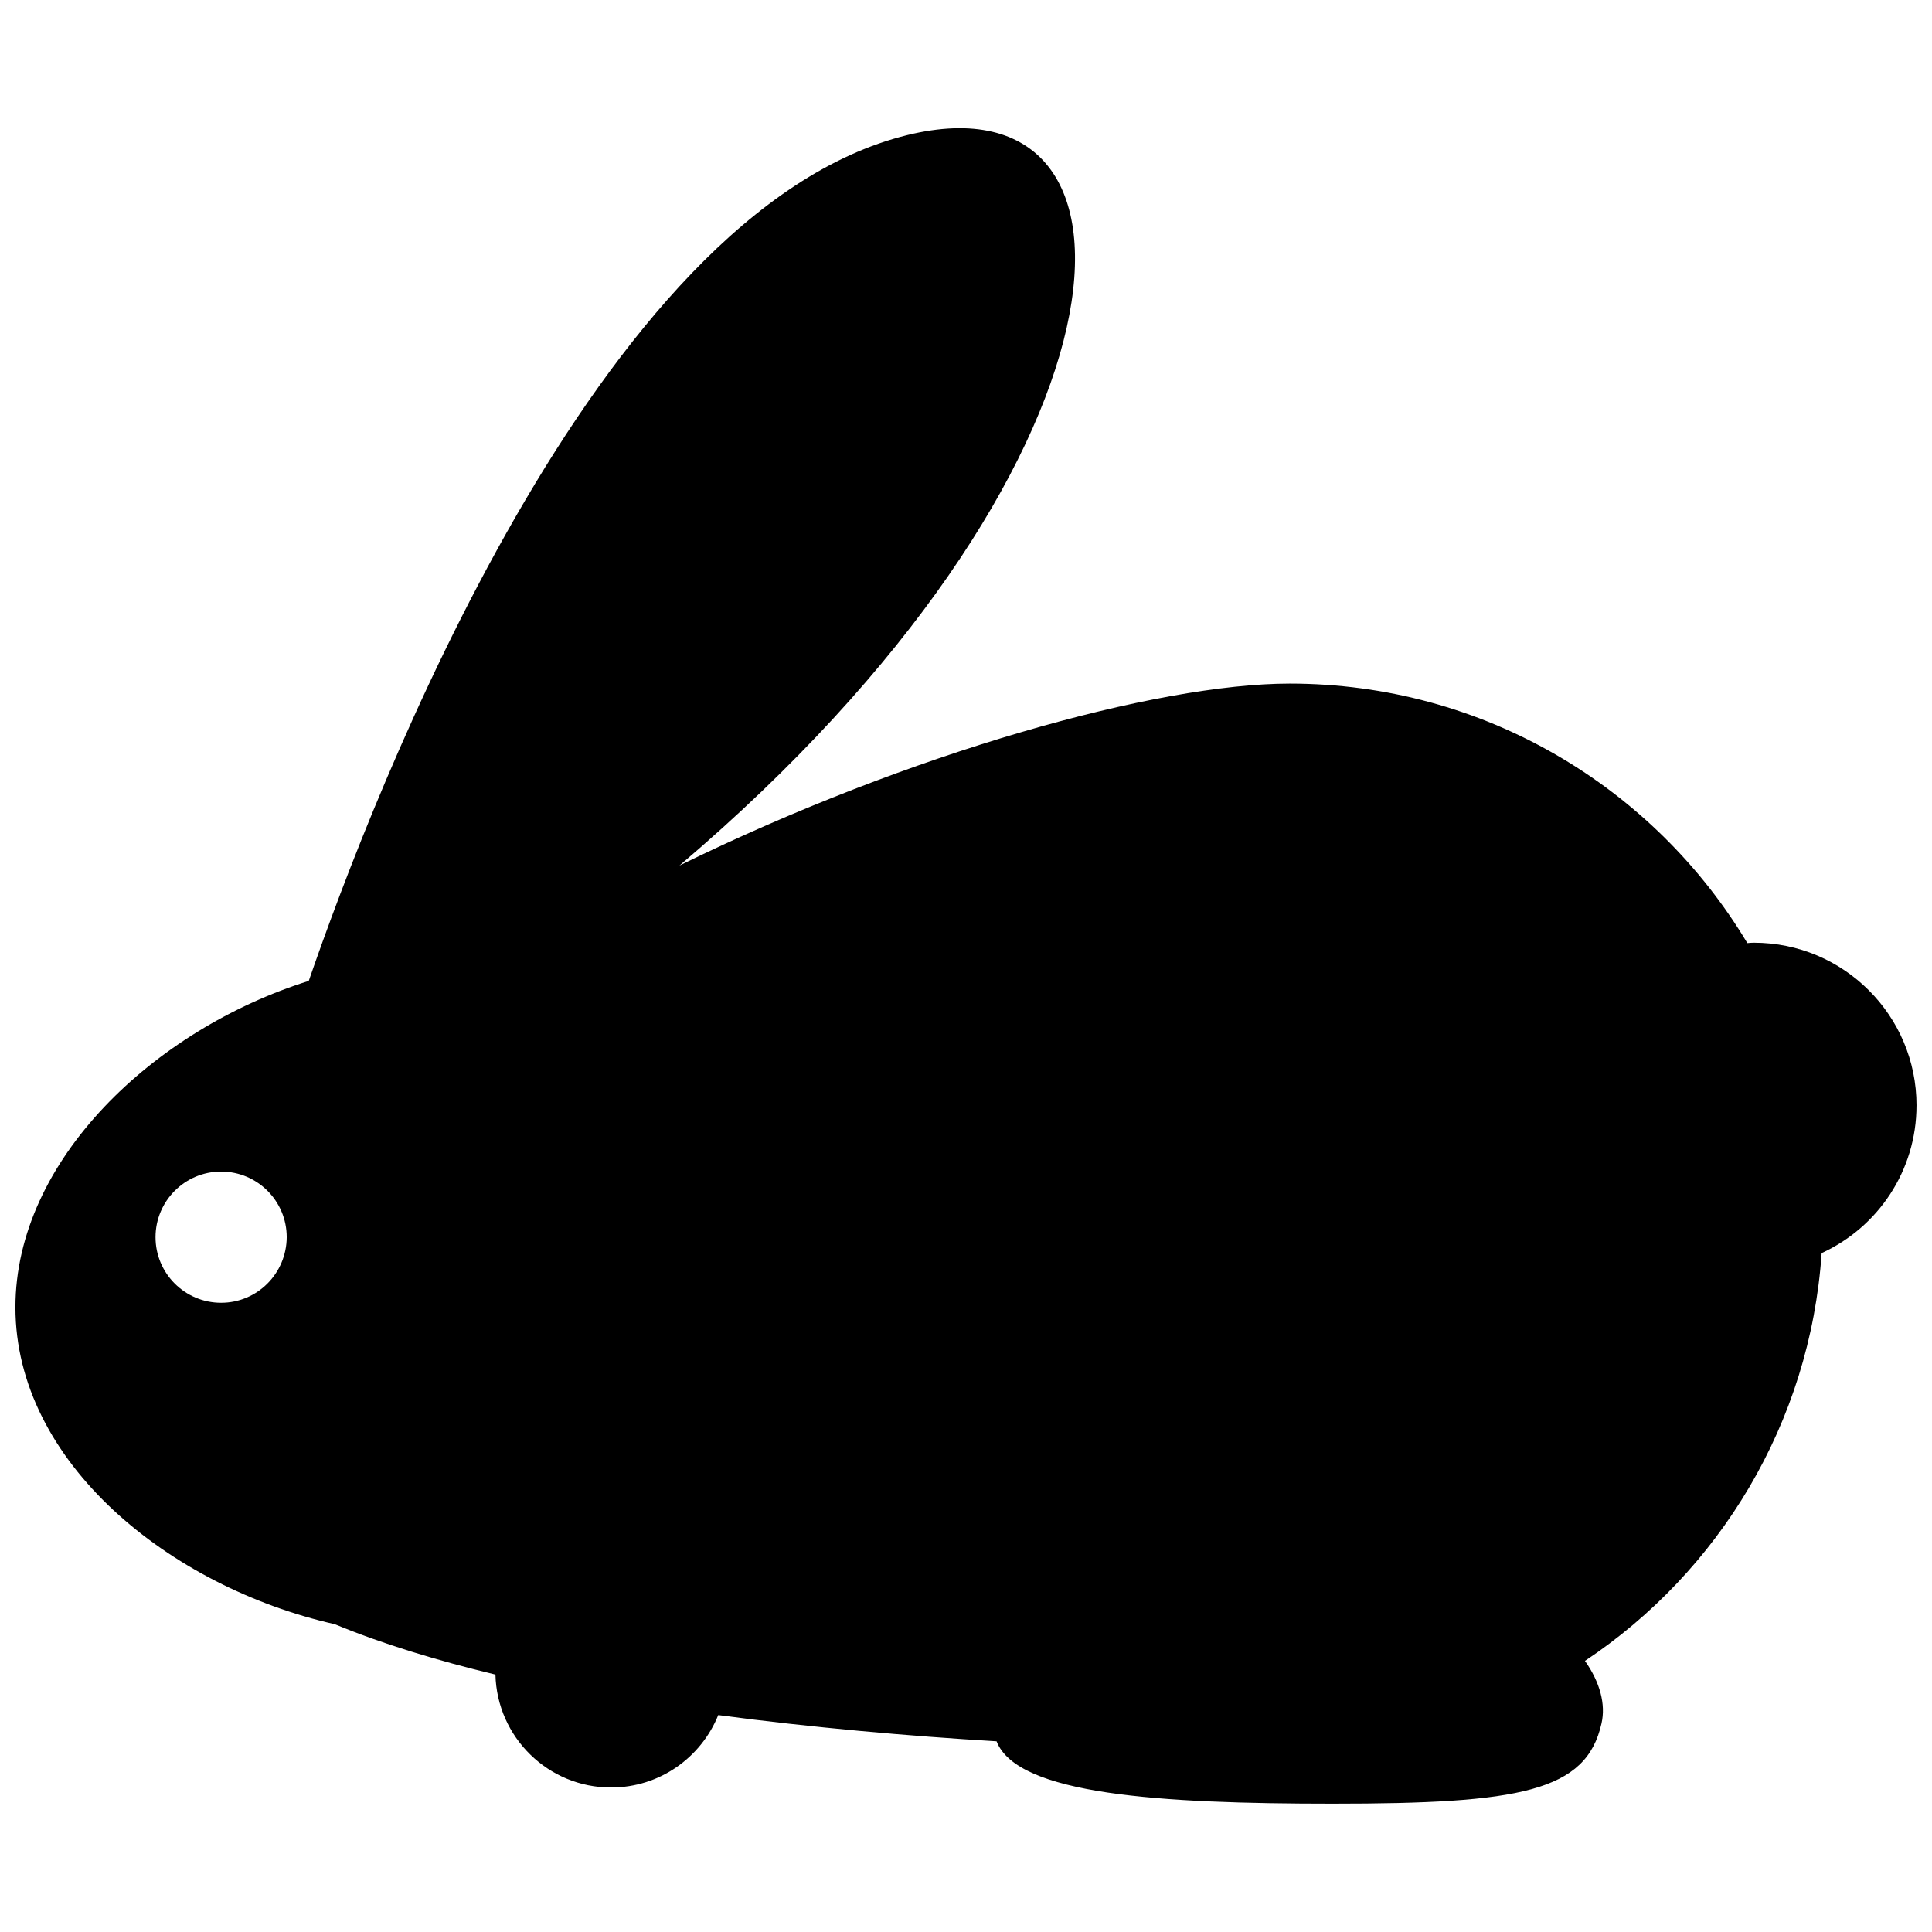 <?xml version="1.0" encoding="UTF-8"?>
<!-- Uploaded to: ICON Repo, www.svgrepo.com, Generator: ICON Repo Mixer Tools -->
<svg width="800px" height="800px" version="1.1" viewBox="144 144 512 512" xmlns="http://www.w3.org/2000/svg">
 <defs>
  <clipPath id="a">
   <path d="m148.09 177h503.81v445h-503.81z"/>
  </clipPath>
 </defs>
 <g clip-path="url(#a)">
  <path d="m651.9 436.95c0-23.832-19.297-43.125-43.125-43.125-0.555 0-1.109 0.051-1.715 0.102-24.688-41.211-69.777-68.77-121.27-68.77-35.266 0-100.66 18.289-161.72 48.215 123.23-104.59 130.23-210.7 60.355-193.57-82.219 20.203-141.47 174.47-158.6 224.14-41.062 12.898-77.738 47.559-77.738 86.504 0 41.109 40.91 74.109 84.641 83.984 12.645 5.238 27.105 9.621 42.57 13.352 0.402 16.574 13.957 29.926 30.633 29.926 12.898 0 23.879-7.961 28.414-19.195 24.988 3.324 50.332 5.543 73.758 6.953 5.492 14.156 43.227 16.523 89.074 16.523 49.625 0 67.207-3.176 71.238-21.262 1.16-5.09-0.402-10.934-4.383-16.574 35.52-23.68 59.652-62.977 62.723-108.07 14.863-6.801 25.141-21.762 25.141-39.145zm-449.3 52.297c-9.574 0-17.383-7.758-17.383-17.383 0-9.574 7.758-17.383 17.383-17.383 9.574 0 17.383 7.758 17.383 17.383-0.051 9.621-7.809 17.383-17.383 17.383z"/>
 </g>
</svg>